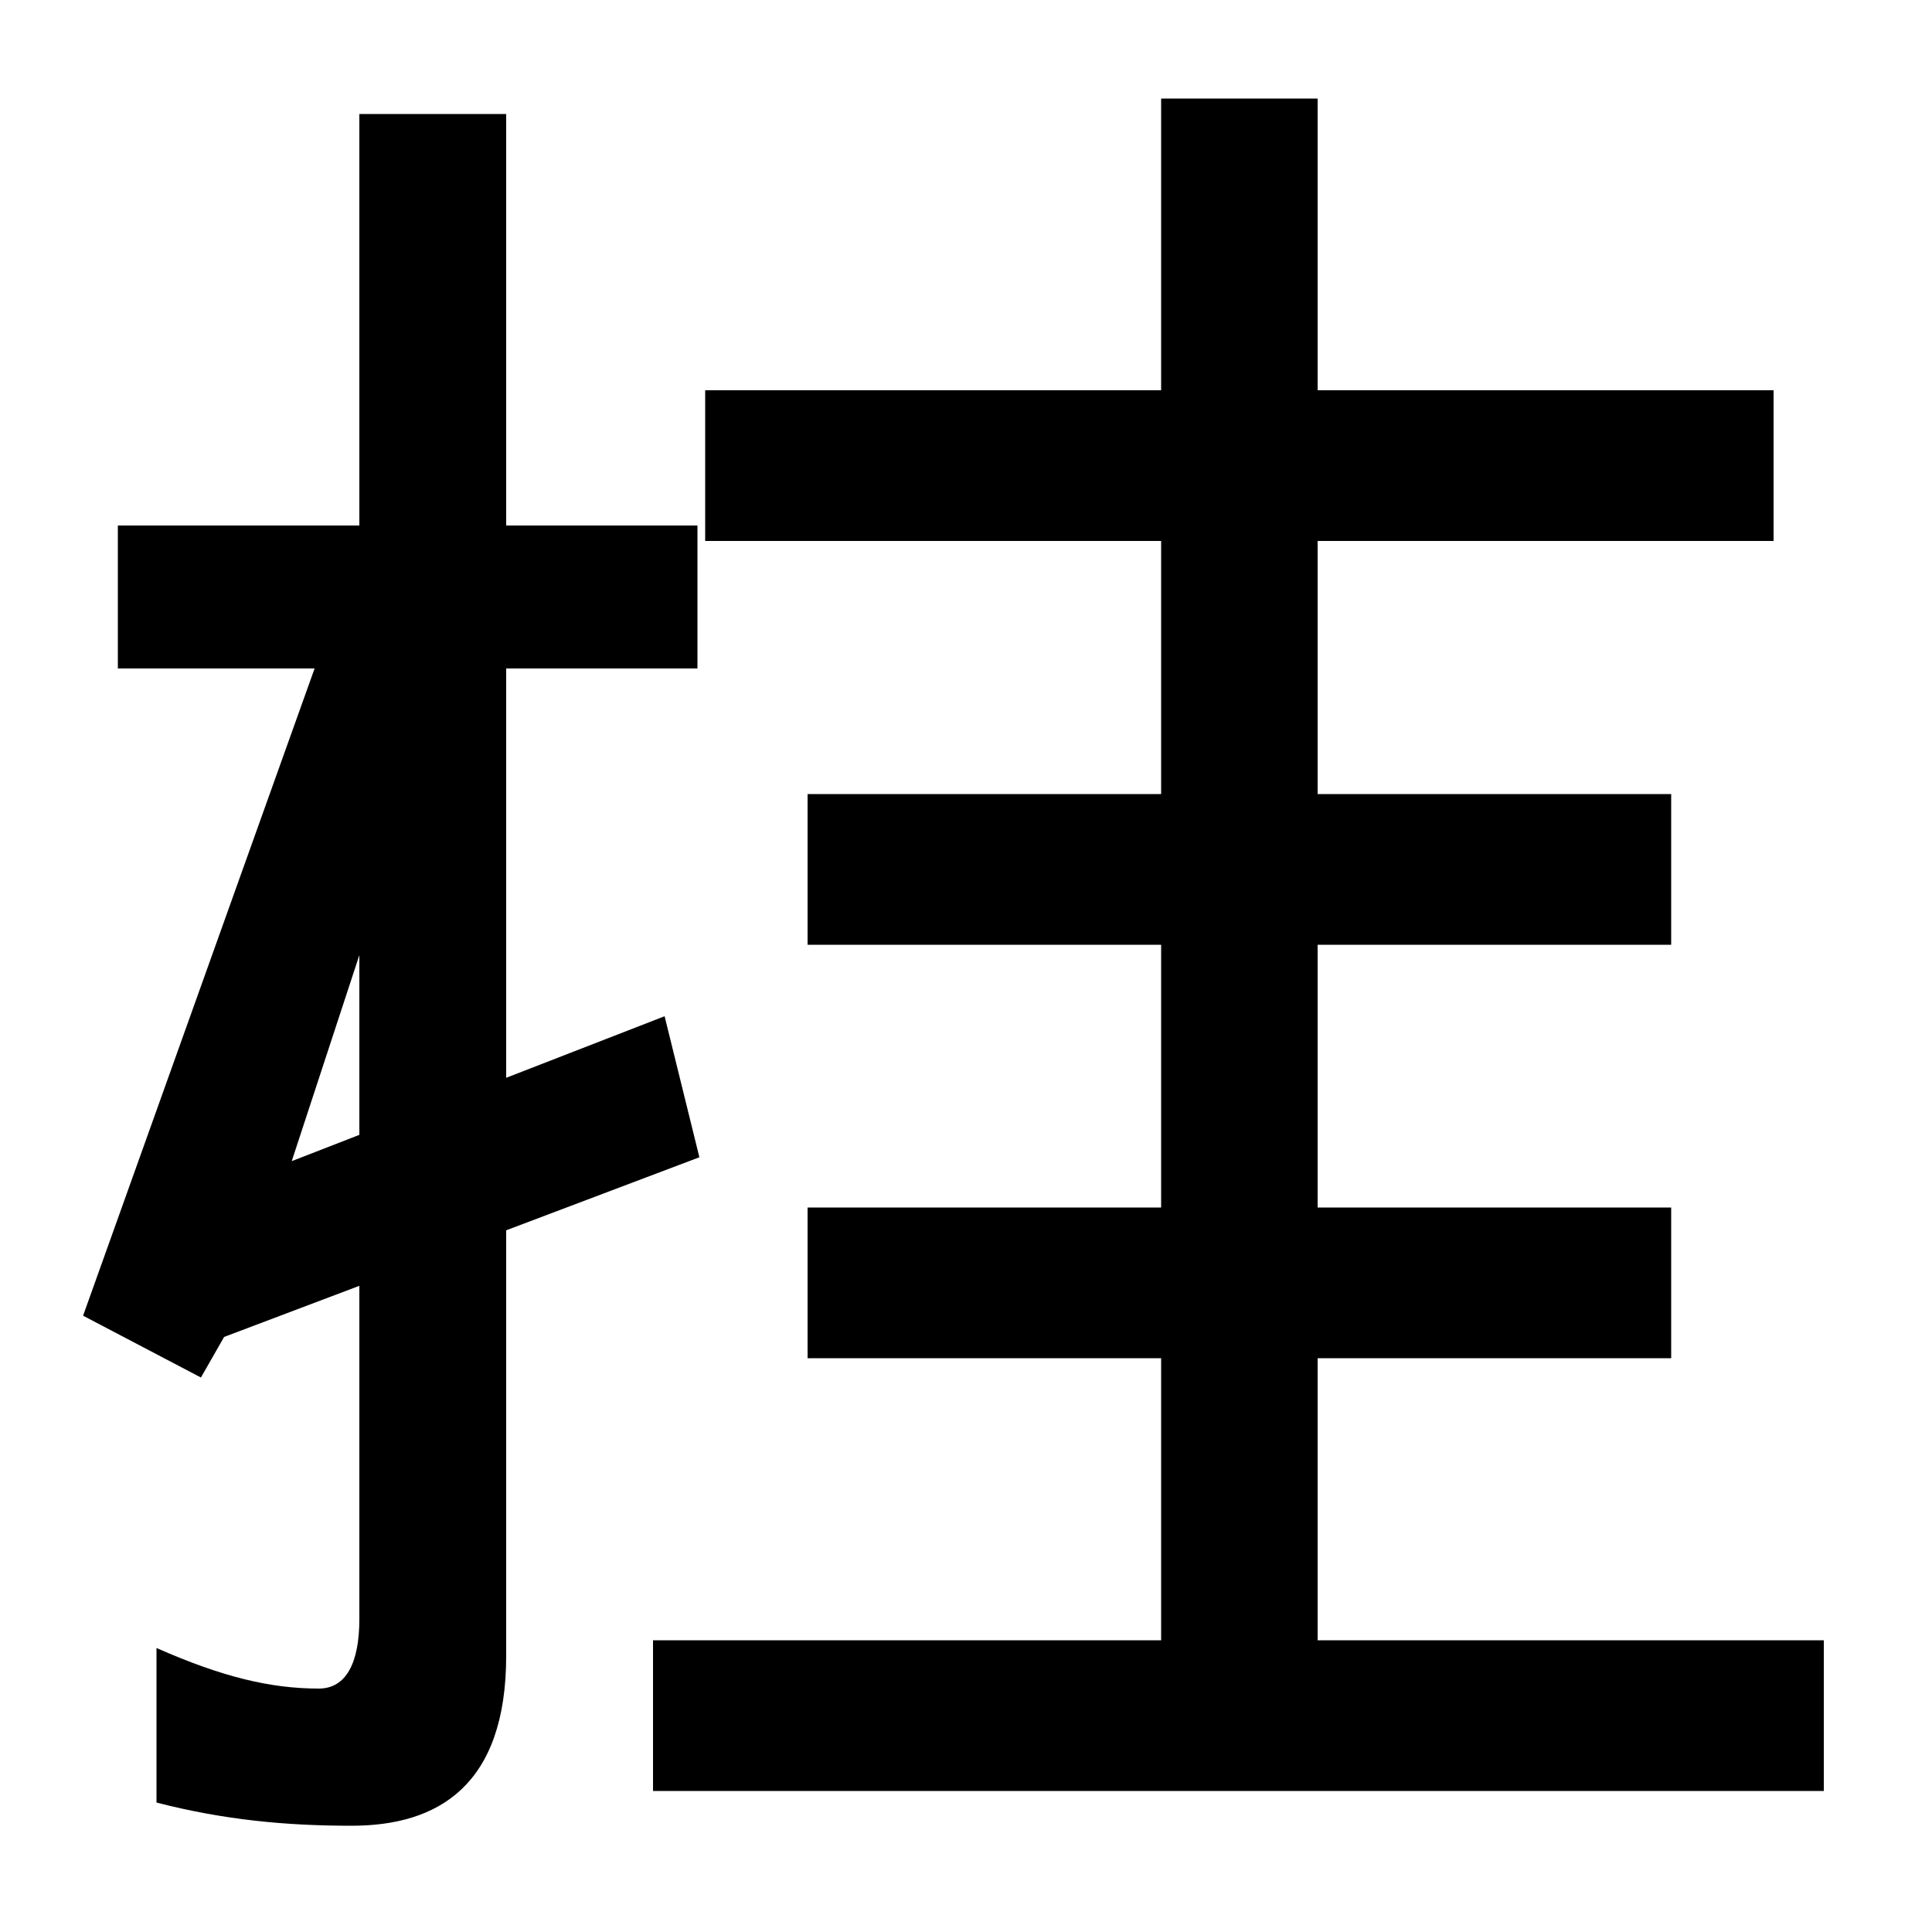 <svg xmlns="http://www.w3.org/2000/svg" width="1000" height="1000"><path d="M61 608V534H361V608ZM43 199 104 167 116 188 362 281 344 354 151 279 237 541 175 568ZM182 -65C227 -65 262 -44 262 23V821H186V42C186 19 179 6 165 6C140 6 115 12 81 27V-53C116 -62 148 -65 182 -65ZM365 600H918V678H365ZM418 391H865V469H418ZM682 -1V829H601V-1ZM418 177H865V255H418ZM944 31H338V-47H944Z" transform="translate(0, 880) scale(1,-1)" /></svg>